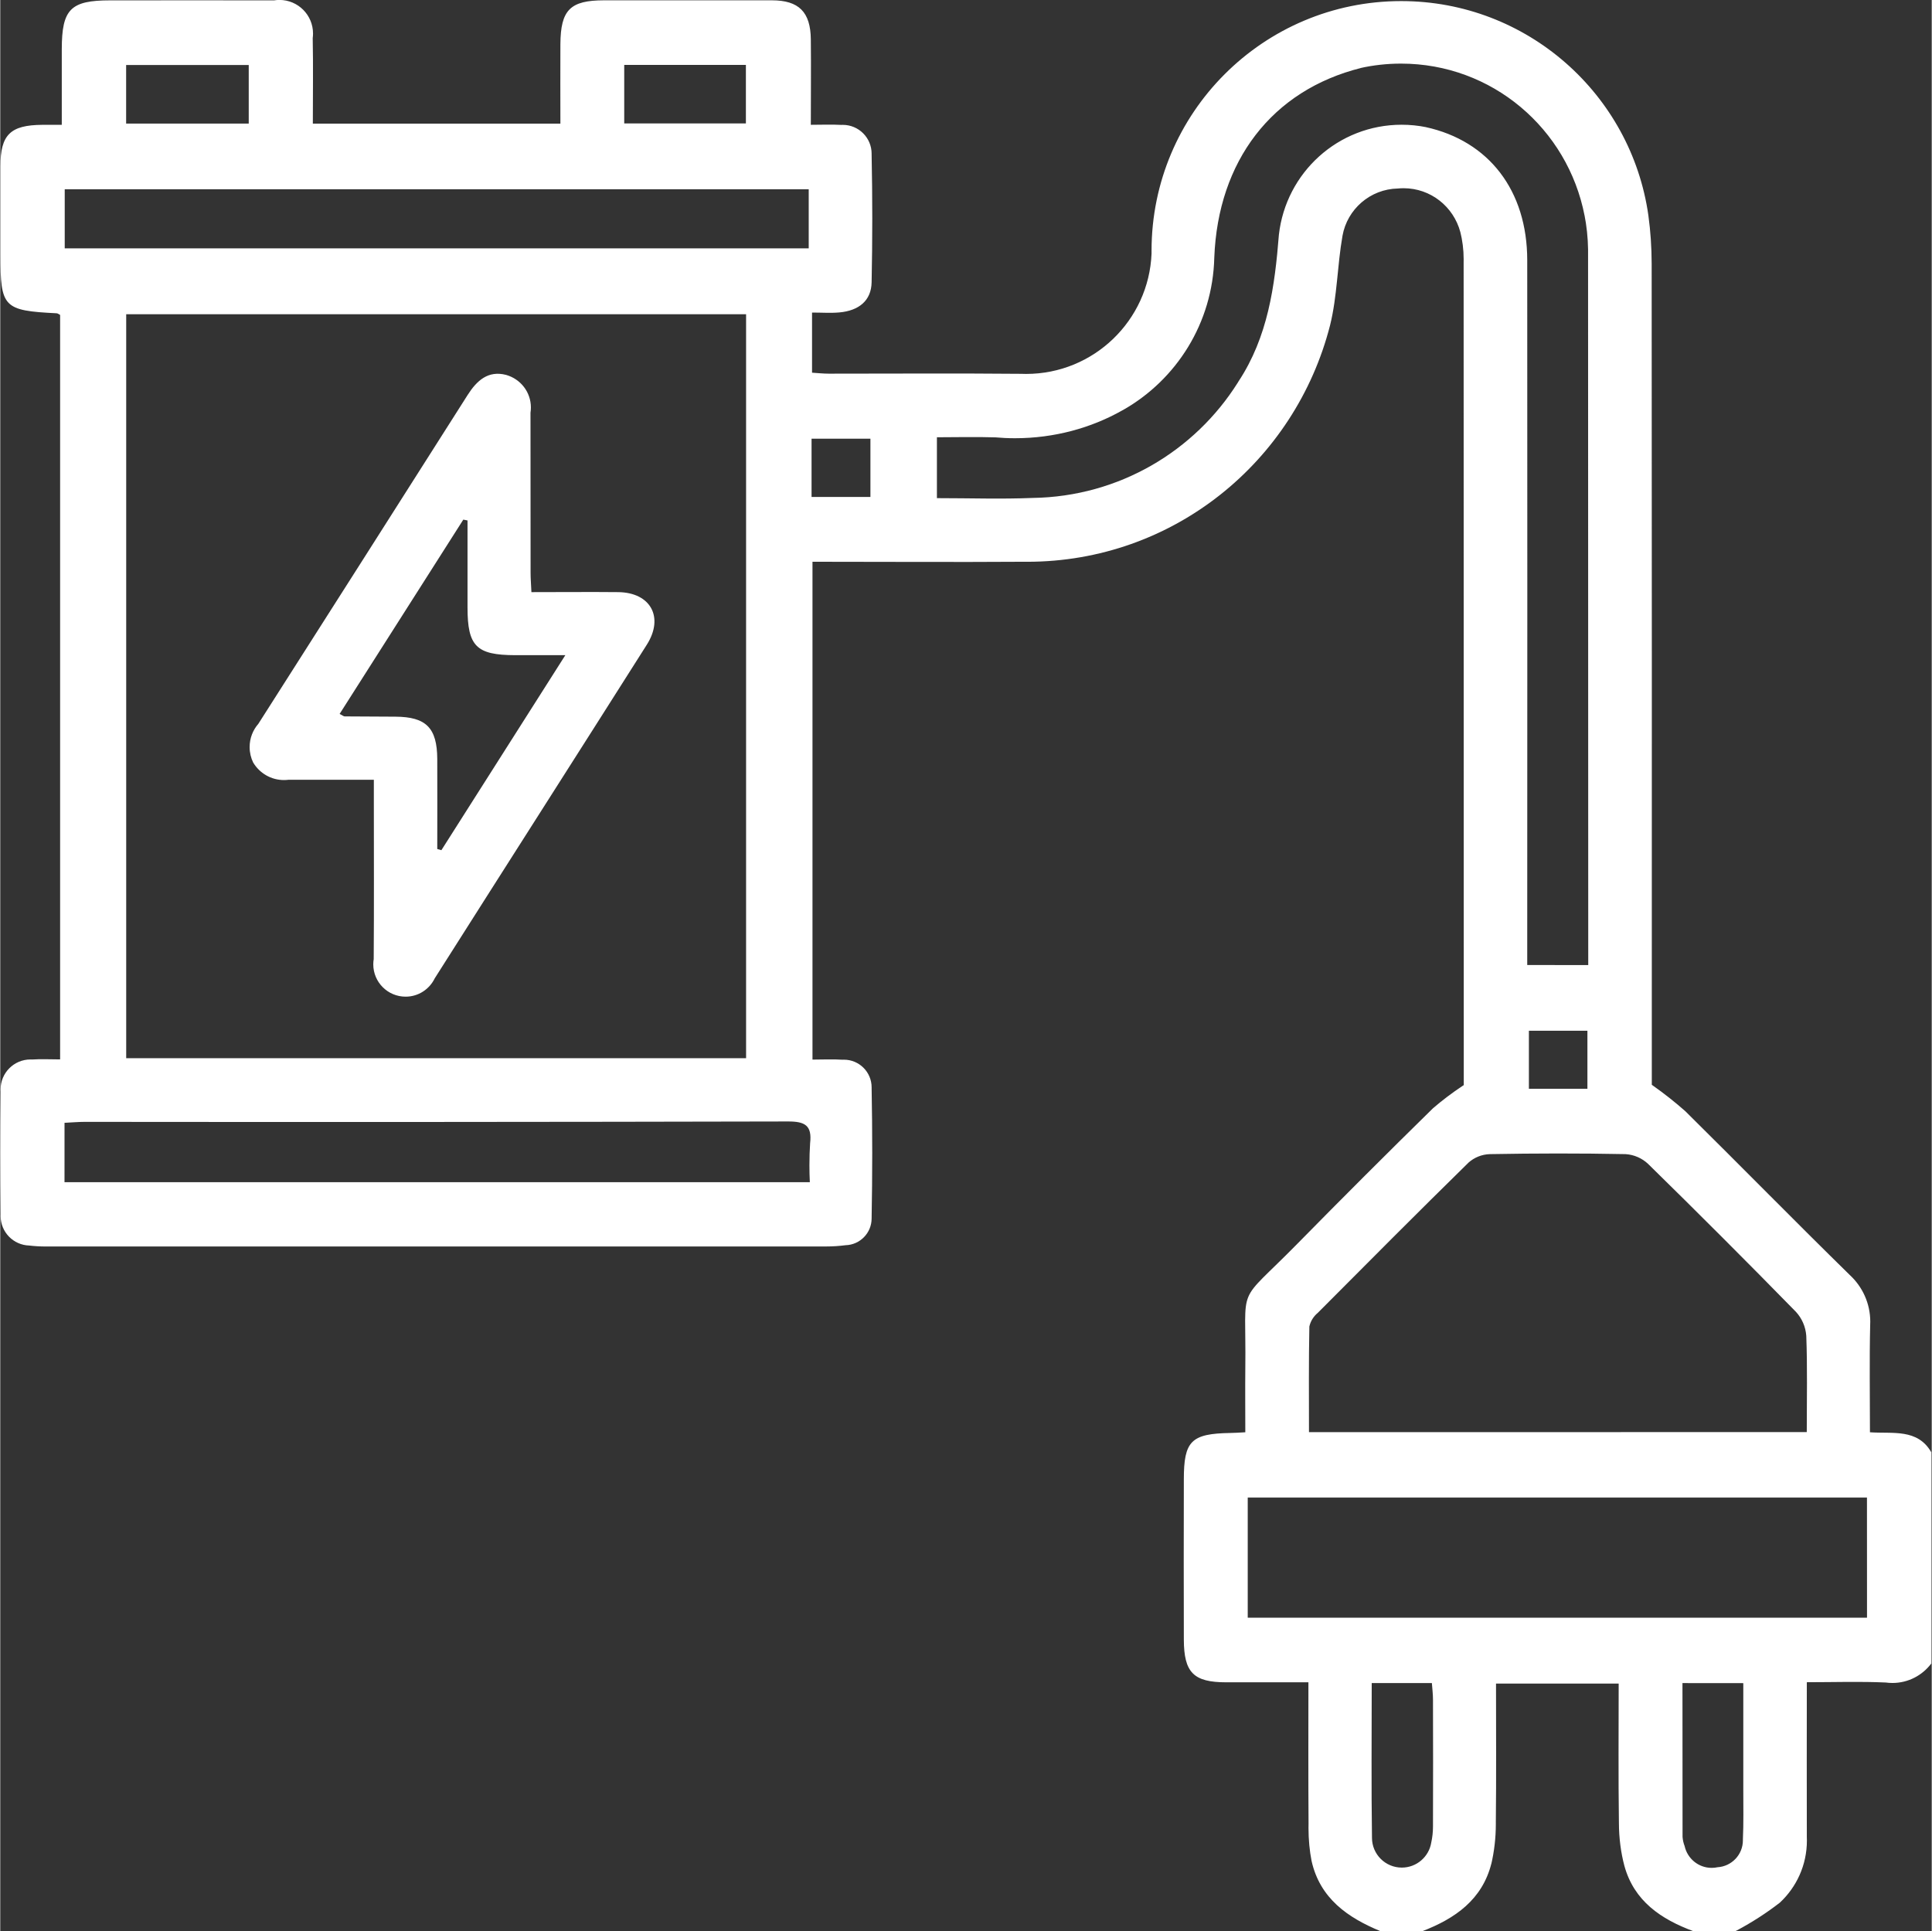 <!-- Generated by IcoMoon.io -->
<svg version="1.1" xmlns="http://www.w3.org/2000/svg" width="111.54" height="111.51" viewBox="0 0 1024 1024">
<rect x="0" y="0" width="1024" height="1024" fill="#333333" stroke="none"/>
<title></title>
<g id="icomoon-ignore">
</g>
<path fill="#fff" d="M731.852 1024c-17.521-7.205-32.178-17.438-36.639-37.263-1.040-5.245-1.635-11.275-1.635-17.445 0-0.824 0.011-1.646 0.032-2.464l-0.002 0.121c-0.174-24.579-0.073-49.158-0.073-74.948-15.135 0-29.37 0-43.559 0-17.319 0-22.44-5.131-22.486-22.679q-0.11-42.485 0-84.971c0-20.329 3.928-24.193 24.588-24.551 2.276 0 4.589-0.211 8.003-0.376 0-11.73-0.119-22.945 0-34.161 0.597-46.267-5.507-32.123 27.36-65.55q35.73-36.364 72.121-72.066c4.844-4.172 10.172-8.211 15.745-11.911l0.592-0.369v-8.747q0-213.923-0.073-427.846c0.010-0.399 0.015-0.869 0.015-1.34 0-5.114-0.645-10.077-1.858-14.813l0.090 0.412c-3.607-13.473-15.706-23.232-30.085-23.232-1.070 0-2.128 0.054-3.17 0.16l0.131-0.011c-14.713 0.316-26.835 11.020-29.343 25.055l-0.027 0.184c-2.753 15.658-2.753 31.94-6.562 47.276-18.572 72.595-83.4 125.405-160.562 125.405-0.742 0-1.483-0.005-2.223-0.015l0.112 0.001c-36.969 0.248-73.939 0-111.734 0v263.971c5.406 0 10.656-0.285 15.869 0.064 0.24-0.014 0.52-0.022 0.803-0.022 8.11 0 14.685 6.575 14.685 14.685 0 0.121-0.001 0.241-0.004 0.361v-0.018q0.642 34.455 0 68.937c0.001 0.059 0.001 0.128 0.001 0.198 0 7.717-6.148 13.997-13.813 14.211h-0.020c-3.191 0.427-6.88 0.671-10.626 0.671-0.111 0-0.221 0-0.332-0.001h0.017q-205.901 0.046-411.803 0c-0.384 0.007-0.838 0.011-1.292 0.011-3.054 0-6.065-0.184-9.022-0.542l0.356 0.035c-8.454-0.211-15.226-7.113-15.226-15.598 0-0.324 0.010-0.647 0.029-0.966l-0.002 0.044q-0.395-32.481 0-64.972c-0.035-0.393-0.054-0.849-0.054-1.311 0-8.759 7.101-15.86 15.86-15.86 0.319 0 0.637 0.009 0.951 0.028l-0.043-0.002c4.589-0.33 9.242-0.055 14.786-0.055v-394.75c-0.67-0.33-1.23-0.835-1.836-0.863-28.241-1.423-29.801-3.047-29.801-31.013 0-15.658 0-31.325 0-46.983 0-16.667 5.241-21.807 22.138-21.926 2.955 0 5.911 0 10.38 0 0-13.767 0-26.919 0-40.090 0.028-21.247 4.644-25.901 25.625-25.91 28.984 0 57.969-0.055 86.962 0 0.844-0.142 1.817-0.223 2.808-0.223 9.834 0 17.806 7.972 17.806 17.806 0 0.852-0.060 1.69-0.176 2.511l0.011-0.094c0.294 14.924 0.064 29.847 0.064 45.367h131.247c0-14.355-0.083-28.259 0-42.164 0.128-18.173 5.204-23.221 23.129-23.23q44.477 0 88.954 0c14.345 0 20.531 6.195 20.687 20.706s0 29.241 0 45.303c5.727 0 10.931-0.239 16.108 0.055 0.248-0.014 0.538-0.023 0.83-0.023 8.445 0 15.291 6.846 15.291 15.291 0 0.118-0.001 0.235-0.004 0.352v-0.017q0.698 33.959 0 67.918c-0.211 9.591-6.654 14.979-17.145 15.915-4.589 0.404-9.178 0.064-14.437 0.064v31.885c3.038 0.184 5.929 0.514 8.82 0.514 33.959 0 67.973-0.229 101.95 0.083 0.812 0.035 1.765 0.056 2.722 0.056 35.84 0 65.064-28.327 66.504-63.814l0.004-0.131c-0.005-0.412-0.007-0.899-0.007-1.387 0-73.099 59.258-132.357 132.357-132.357 66.745 0 121.951 49.404 131.044 113.639l0.082 0.703c1.032 7.446 1.635 16.071 1.661 24.832v0.031q0.147 212.427 0.073 424.845v10.555c6.683 4.712 12.489 9.324 18.025 14.235l-0.21-0.183c29.14 28.81 57.822 58.061 87.109 86.77 6.709 6.18 10.897 15.008 10.897 24.814 0 0.634-0.018 1.264-0.052 1.889l0.004-0.087c-0.441 18.595-0.119 37.217-0.119 56.812 12.17 0.854 25.212-2.074 32.527 10.61v111.973c-4.736 6.305-12.199 10.34-20.604 10.34-1.247 0-2.472-0.089-3.671-0.26l0.137 0.016c-13.767-0.624-27.534-0.156-41.861-0.156 0 28.278-0.083 55.124 0 81.97 0.028 0.591 0.044 1.284 0.044 1.981 0 12.973-5.493 24.663-14.28 32.872l-0.026 0.024c-6.909 5.375-14.68 10.416-22.87 14.775l-0.874 0.424h-22.027c-17.209-6.351-31.582-15.979-36.712-34.785-1.807-6.79-2.853-14.59-2.873-22.63v-0.012c-0.349-24.551-0.128-49.103-0.128-73.884h-65.027c0 24.983 0.174 49.296-0.101 73.599 0.002 0.254 0.004 0.554 0.004 0.855 0 7.399-0.854 14.599-2.47 21.506l0.125-0.636c-4.846 19.274-19.274 29.269-36.712 35.987zM395.411 166.619h-328.64v394.475h328.64zM957.743 759.34c0-17.769 0.376-34.418-0.257-51.039-0.359-4.957-2.388-9.382-5.52-12.772l0.013 0.014q-38.787-39.649-78.408-78.464c-3.145-2.935-7.292-4.832-11.875-5.128l-0.057-0.003c-23.973-0.477-47.965-0.431-71.947 0-4.329 0.148-8.243 1.813-11.253 4.477l0.019-0.016c-26.855 26.332-53.389 53.013-79.95 79.703-2.205 1.819-3.794 4.312-4.453 7.162l-0.017 0.088c-0.376 18.531-0.202 37.061-0.202 55.986zM841.888 511.706v-8.747q0-185.398-0.092-370.731c-0.097-6.358-0.76-12.5-1.943-18.454l0.107 0.648c-8.951-46.247-49.116-80.694-97.327-80.694-7.465 0-14.738 0.826-21.731 2.392l0.66-0.124c-47.432 11.812-75.967 49.461-77.931 100.601-0.836 34.689-20.068 64.703-48.283 80.741l-0.471 0.247c-16.397 9.296-36.015 14.774-56.912 14.774-3.636 0-7.232-0.166-10.783-0.49l0.457 0.034c-10.491-0.34-20.99-0.055-31.059-0.055v32.279c17.438 0 34.133 0.578 50.746-0.11 45.915-0.678 86.017-24.945 108.8-61.198l0.319-0.543c15.603-23.643 19.274-50.424 21.44-77.839 3.728-32.94 31.435-58.302 65.066-58.302 4.523 0 8.94 0.459 13.205 1.332l-0.422-0.072c33.537 7.342 53.793 33.711 53.811 70.561q0.092 180.873 0 361.736v11.977zM989.656 794.052h-328.291v63.687h328.319zM34.060 626.818h395.145c-0.137-2.685-0.216-5.831-0.216-8.994 0-4.101 0.132-8.171 0.391-12.207l-0.028 0.55c1.092-9.444-2.708-11.555-11.684-11.537q-186.407 0.413-372.814 0.211c-3.506 0-7.021 0.321-10.784 0.505zM34.179 131.678h394.438v-31.334h-394.438zM891.845 892.414c0 27.709 0 54.628 0.046 81.538 0.131 1.772 0.517 3.417 1.123 4.951l-0.040-0.114c1.473 6.677 7.34 11.598 14.357 11.598 1.092 0 2.155-0.119 3.179-0.345l-0.097 0.018c7.533-0.456 13.47-6.677 13.47-14.284 0-0.141-0.002-0.281-0.006-0.421v0.021c0.413-8.637 0.211-17.31 0.22-25.974 0-18.861 0-37.722 0-56.959zM727.098 892.414c0 27.92-0.266 54.876 0.138 81.823-0.001 0.058-0.001 0.127-0.001 0.196 0 8.734 7.080 15.814 15.814 15.814 7.847 0 14.359-5.715 15.601-13.21l0.013-0.092c0.584-2.573 0.919-5.528 0.919-8.561 0-0.11 0-0.221-0.001-0.331v0.017q0.11-33.473 0-66.954c0-2.864-0.376-5.727-0.587-8.701zM131.733 34.482h-64.999v31.049h64.999zM330.806 65.44h64.504v-31.022h-64.504zM430.122 263.503h31.206v-30.903h-31.206zM841.448 546.519h-31.022v30.783h31.022z"></path>
<path fill="#fff" d="M281.611 313.964c16.181 0 31.123-0.147 46.056 0 17.108 0.211 24.349 13.281 15.125 27.856-37.382 59.024-75.022 117.883-112.432 176.889-2.824 5.813-8.683 9.749-15.462 9.749-9.464 0-17.136-7.672-17.136-17.136 0-0.979 0.082-1.94 0.24-2.874l-0.014 0.101c0.202-27.654 0.073-55.307 0.073-82.952v-12.133c-15.603 0-30.49 0-45.349 0-0.689 0.089-1.486 0.139-2.295 0.139-6.918 0-12.972-3.701-16.289-9.231l-0.048-0.086c-1.182-2.387-1.874-5.198-1.874-8.17 0-4.732 1.753-9.055 4.646-12.355l-0.018 0.021q55.537-87.109 110.926-174.31c4.846-7.636 10.839-13.161 20.403-10.692 7.65 2.159 13.162 9.076 13.162 17.28 0 0.969-0.077 1.921-0.225 2.848l0.013-0.102q0.064 42.476 0.046 84.952c0 2.955 0.248 5.911 0.441 10.206zM231.701 450.167l2.166 0.624 65.715-103.4c-10.316 0-18.466 0-26.616 0-20.559-0.055-25.221-4.718-25.24-25.231q0-23.101 0-46.203l-2.23-0.441-65.577 103.024c1.606 0.808 2.138 1.312 2.671 1.312 8.985 0.083 17.98 0.092 26.965 0.147 16.218 0.11 22.027 5.938 22.128 22.367 0.083 15.933 0 31.866 0 47.8z"></path>
</svg>
